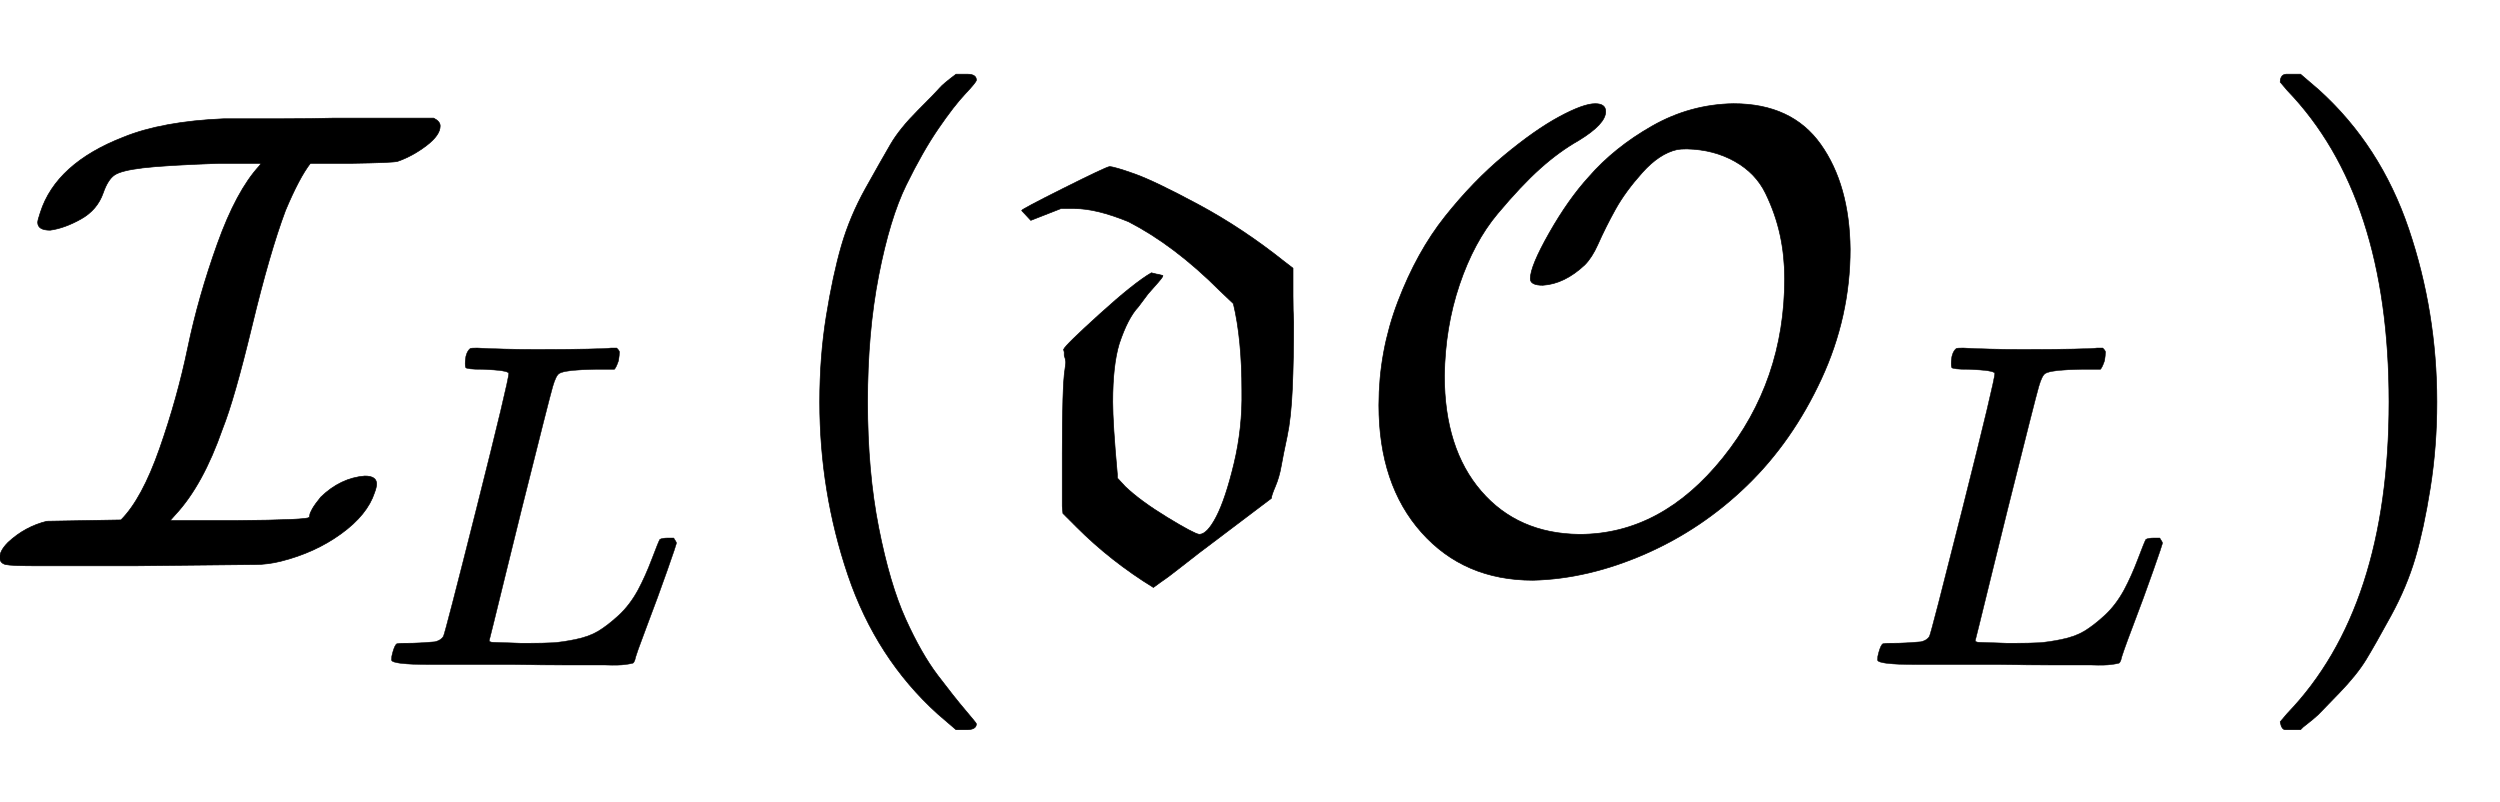 <svg xmlns:xlink="http://www.w3.org/1999/xlink" width="8.858ex" height="2.843ex" style="vertical-align: -0.838ex; margin-left: -0.069ex;" viewBox="-29.5 -863.1 3813.8 1223.9" role="img" focusable="false" xmlns="http://www.w3.org/2000/svg" aria-labelledby="MathJax-SVG-1-Title">
<title id="MathJax-SVG-1-Title">{\displaystyle {\mathcal {I}}_{L}({\mathfrak {d}}{\mathcal {O}}_{L})}</title>
<defs aria-hidden="true">
<path stroke-width="1" id="E1-MJCAL-49" d="M174 0H31Q-13 0 -21 2T-30 12Q-30 23 -17 36Q9 60 42 68L155 70Q187 102 214 179T257 333T302 491T366 610L369 614H305Q221 611 188 607T145 596T128 569Q119 543 94 529T47 512Q28 512 28 524Q28 527 32 539Q56 614 159 654Q218 678 312 682Q314 682 339 682T404 682T481 683H632Q642 678 642 671Q642 657 621 641T577 617Q570 615 507 614H444Q427 592 406 542Q382 478 355 366T310 209Q280 123 238 78L230 69H330Q442 70 442 74Q443 74 443 77T447 87T460 105Q490 134 527 137Q545 137 545 125Q545 120 542 112Q531 78 491 49T399 7Q379 2 360 2T174 0Z"></path>
<path stroke-width="1" id="E1-MJMATHI-4C" d="M228 637Q194 637 192 641Q191 643 191 649Q191 673 202 682Q204 683 217 683Q271 680 344 680Q485 680 506 683H518Q524 677 524 674T522 656Q517 641 513 637H475Q406 636 394 628Q387 624 380 600T313 336Q297 271 279 198T252 88L243 52Q243 48 252 48T311 46H328Q360 46 379 47T428 54T478 72T522 106T564 161Q580 191 594 228T611 270Q616 273 628 273H641Q647 264 647 262T627 203T583 83T557 9Q555 4 553 3T537 0T494 -1Q483 -1 418 -1T294 0H116Q32 0 32 10Q32 17 34 24Q39 43 44 45Q48 46 59 46H65Q92 46 125 49Q139 52 144 61Q147 65 216 339T285 628Q285 635 228 637Z"></path>
<path stroke-width="1" id="E1-MJMAIN-28" d="M94 250Q94 319 104 381T127 488T164 576T202 643T244 695T277 729T302 750H315H319Q333 750 333 741Q333 738 316 720T275 667T226 581T184 443T167 250T184 58T225 -81T274 -167T316 -220T333 -241Q333 -250 318 -250H315H302L274 -226Q180 -141 137 -14T94 250Z"></path>
<path stroke-width="1" id="E1-MJFRAK-64" d="M13 542Q13 544 77 576T147 609Q154 609 185 598T283 551T414 464L427 454V440Q427 436 427 412T428 372Q428 315 426 270T418 197T409 152T400 121T394 103L304 35Q285 21 261 2T225 -25L214 -33Q149 7 97 59L76 80L75 91V171Q75 221 76 254T79 299T80 313Q80 315 78 321Q78 323 78 326L77 330Q79 336 132 384T211 447L219 445Q221 445 224 444L228 443Q229 443 228 441T221 432T206 415L191 395Q175 378 162 339Q152 306 152 250Q152 217 159 140V134L171 121Q194 99 235 74T284 48Q296 48 310 75T337 156T349 267Q349 346 336 400L315 420Q246 489 176 525Q127 545 94 545H73L27 527L13 542Z"></path>
<path stroke-width="1" id="E1-MJCAL-4F" d="M308 428Q289 428 289 438Q289 457 318 508T378 593Q417 638 475 671T599 705Q688 705 732 643T777 483Q777 380 733 285T620 123T464 18T293 -22Q188 -22 123 51T58 245Q58 327 87 403T159 533T249 626T333 685T388 705Q404 705 404 693Q404 674 363 649Q333 632 304 606T239 537T181 429T158 290Q158 179 214 114T364 48Q489 48 583 165T677 438Q677 473 670 505T648 568T601 617T528 636Q518 636 513 635Q486 629 460 600T419 544T392 490Q383 470 372 459Q341 430 308 428Z"></path>
<path stroke-width="1" id="E1-MJMAIN-29" d="M60 749L64 750Q69 750 74 750H86L114 726Q208 641 251 514T294 250Q294 182 284 119T261 12T224 -76T186 -143T145 -194T113 -227T90 -246Q87 -249 86 -250H74Q66 -250 63 -250T58 -247T55 -238Q56 -237 66 -225Q221 -64 221 250T66 725Q56 737 55 738Q55 746 60 749Z"></path>
</defs>
<g stroke="currentColor" fill="currentColor" stroke-width="0" transform="matrix(1 0 0 -1 0 0)" aria-hidden="true">
 <use xlink:href="#E1-MJCAL-49" x="0" y="0"></use>
 <use transform="scale(0.707)" xlink:href="#E1-MJMATHI-4C" x="771" y="-213"></use>
 <use xlink:href="#E1-MJMAIN-28" x="1127" y="0"></use>
 <use xlink:href="#E1-MJFRAK-64" x="1516" y="0"></use>
<g transform="translate(2016,0)">
 <use xlink:href="#E1-MJCAL-4F" x="0" y="0"></use>
 <use transform="scale(0.707)" xlink:href="#E1-MJMATHI-4C" x="1126" y="-213"></use>
</g>
 <use xlink:href="#E1-MJMAIN-29" x="3394" y="0"></use>
</g>
</svg>